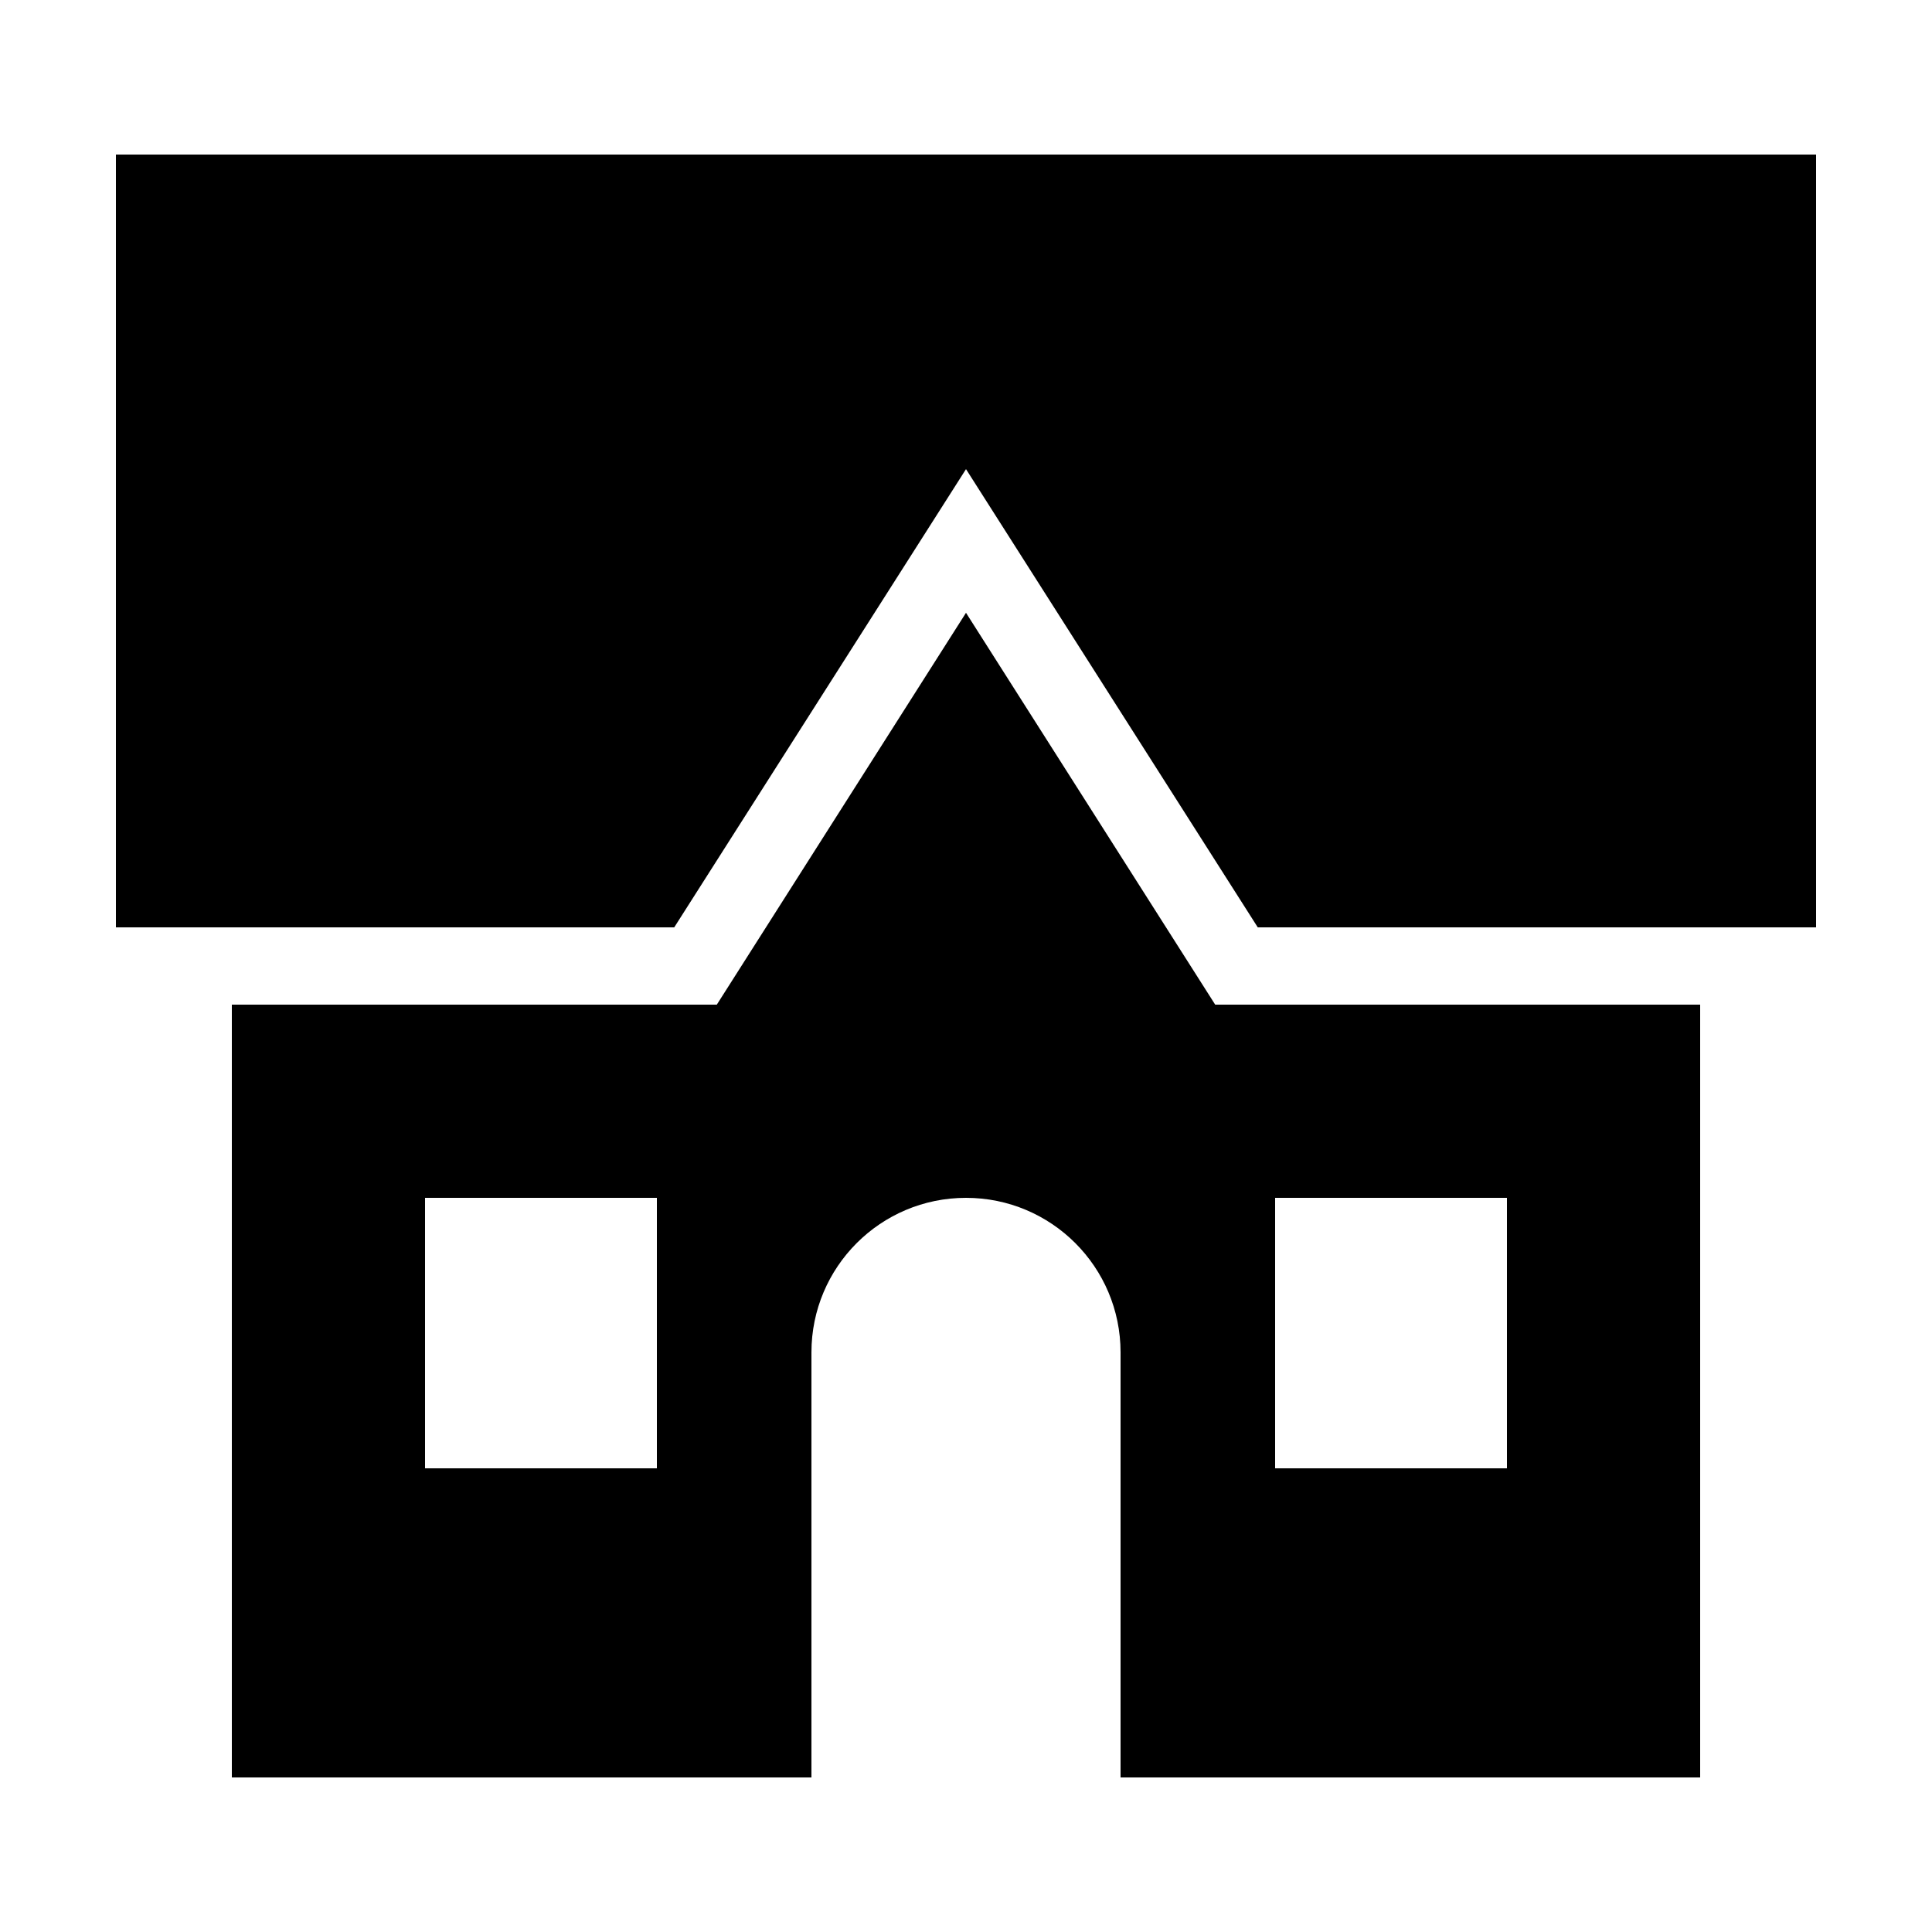 <?xml version="1.0" encoding="UTF-8"?>
<!-- Uploaded to: SVG Repo, www.svgrepo.com, Generator: SVG Repo Mixer Tools -->
<svg xmlns="http://www.w3.org/2000/svg" xmlns:xlink="http://www.w3.org/1999/xlink" fill="#000000" width="800px" height="800px" viewBox="0 0 50 50">
  <path d="M3 4L3 24L17.449 24L25 12.141L32.551 24L47 24L47 4L3 4 z M 25 15.859L18.551 26L6 26L6 46L21 46L21 35C21 32.79 22.79 31 25 31C27.21 31 29 32.79 29 35L29 46L44 46L44 26L31.449 26L25 15.859 z M 11 31L17 31L17 38L11 38L11 31 z M 33 31L39 31L39 38L33 38L33 31 z"></path>
</svg>
